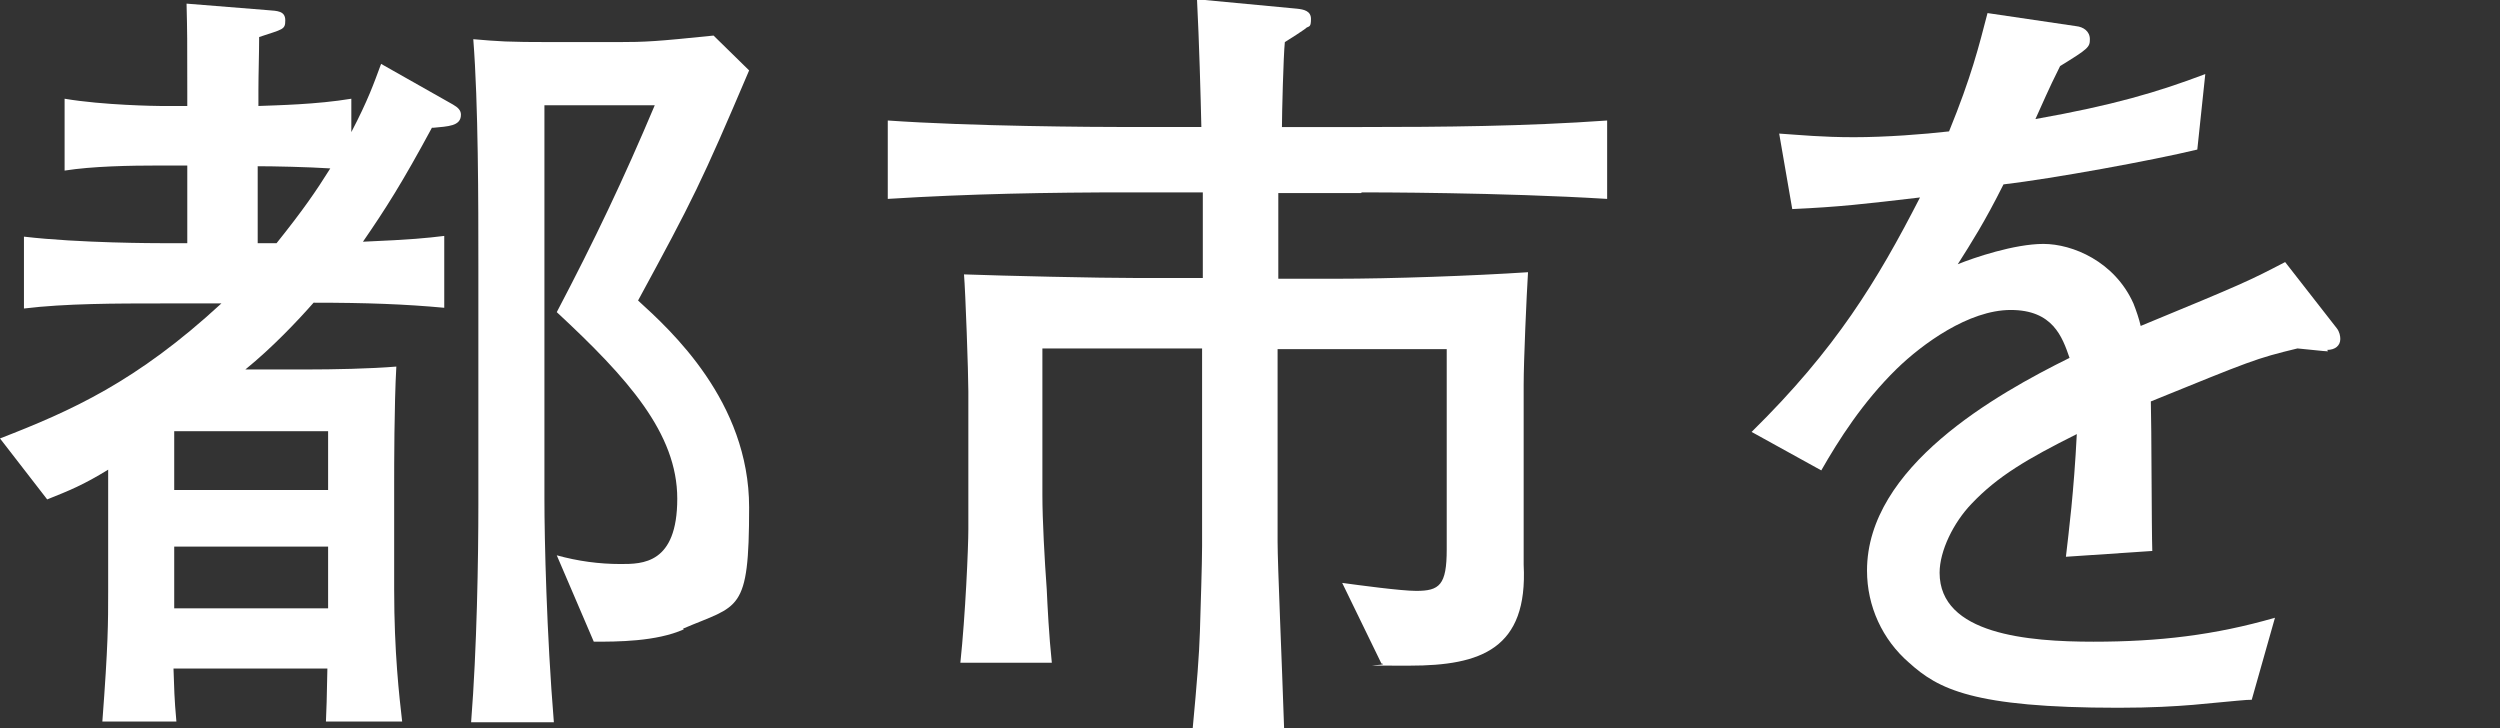 <?xml version="1.0" encoding="UTF-8"?>
<svg xmlns="http://www.w3.org/2000/svg" version="1.1" viewBox="0 0 344.4 100.3">
  <rect x="0" y="0" width="344.4" height="100.3" fill="#333333" stroke="none"/>
  <defs>
    <style>
      .cls-1 {
        fill: #fff;
      }
    </style>
  </defs>
  <!-- Generator: Adobe Illustrator 28.6.0, SVG Export Plug-In . SVG Version: 1.2.0 Build 709)  -->
  <g>
    <g id="a">
      <path class="cls-1" d="M59.5,17.6c-4.1,7.6-6.4,11.2-9.5,15.7,6.9-.3,8.7-.5,11.2-.8v9.9c-5.4-.5-10.7-.7-18-.7-2.2,2.5-5.7,6.2-9.4,9.2h8.4c3.7,0,8.8-.1,12.4-.4-.3,5.2-.3,14-.3,16v14.7c0,8.7.7,14.7,1.1,18.2h-10.5c.1-2.2.1-2.6.2-7.3h-21.2c.1,2.8.1,4,.4,7.3h-10.2c.8-10.6.8-13.6.8-17.9v-16.8c-3.4,2.1-5.4,2.9-8.4,4.1L0,60.4c9.8-3.8,18.8-7.8,30.5-18.6h-8.2c-6.2,0-13.3,0-19,.7v-9.9c7.7.9,18.4.9,19,.9h3.5v-10.7h-3.7c-4.3,0-9.4.1-13.2.7v-9.9c5.3.9,12.7,1,13.2,1h3.7v-2c0-7.3,0-8-.1-12.1l11.2.9c1.3.1,2.4.1,2.4,1.4s-.3,1.2-3.6,2.3c0,2.2-.1,5.2-.1,7.3v2.2c2.5-.1,8-.2,12.8-1v4.6c2.3-4.4,3.1-6.7,4.1-9.4l9.9,5.6c.7.4,1.1.8,1.1,1.4,0,1.6-1.8,1.6-3.8,1.8ZM45.2,59.4h-21.2v8.1h21.2v-8.1ZM45.2,75.3h-21.2v8.5h21.2v-8.5ZM35.5,22.8v10.7h2.6c3.6-4.5,5.4-7.1,7.4-10.3-3.1-.2-7.9-.3-10-.3ZM94.2,86.7c-3.8,1.7-9.2,1.7-12.4,1.7l-5.1-11.9c2.9.8,5.8,1.2,8.8,1.2s7.8,0,7.8-9-6.8-16.6-16.6-25.7c5.2-9.9,9.2-18.3,13.5-28.5h-15.2v54.2c0,5.6.3,18.6,1.3,30.8h-11.4c.8-10.1,1-22.6,1-30v-32.7c0-8.9,0-22.4-.7-31.4,3.6.3,4.4.4,11.1.4h8.7c4,0,5.5-.1,13.3-.9l4.9,4.8c-6.6,15.5-7.7,17.7-15.3,31.7,4.5,4.1,15.3,13.9,15.3,28.5s-1.4,13.4-9.1,16.7Z"/>
      <path class="cls-1" d="M187.5,26.6h-11.4v11.8h7.9c7.7,0,18.9-.4,26.5-.9-.2,3.2-.6,12.2-.6,15.5v24.8c.6,11.6-5.9,13.9-15.7,13.9s-2.3,0-3.9-.3l-5.4-11.1c2.2.3,8.1,1.1,10.2,1.1,3.2,0,4.2-.8,4.2-5.7v-27.6h-23.3v26.5c0,3.2.6,16.7.9,25.8h-12.6c.6-6.4.9-10.2,1-13.4.1-3.6.3-9.3.3-11.8v-27.2h-22v20.2c0,3.4.3,8.9.6,13,.1,2.2.3,6.3.7,10.1h-12.6c.7-6.6,1.1-15.9,1.1-18.4v-19c0-2.5-.4-13.8-.6-16.1,5.6.2,18.4.5,24.1.5h8.8v-11.8h-10.1c-11.1,0-22.2.2-33.3.9v-10.8c11.4.8,28.3.9,33.3.9h9.9c-.1-4.4-.3-11.7-.6-17.6l13.8,1.3c.9.1,1.9.3,1.9,1.4s-.2,1-.6,1.2c0,.1-2.8,1.9-3,2-.2,1.9-.4,10-.4,11.7h11c11.2,0,22.6-.1,33.8-.9v10.8c-14.6-.9-32.4-.9-33.8-.9Z"/>
      <path class="cls-1" d="M320.7,48.4c-.5,0-3-.3-4.2-.4-5.8,1.4-6.4,1.7-20.2,7.3.1,3.2.1,17.7.2,20.6l-11.9.8c.4-3.5,1.1-8.9,1.5-16.9-6.8,3.4-10.9,5.8-14.5,9.6-2.5,2.6-4.4,6.5-4.4,9.5,0,8.5,12.2,9.5,21.2,9.5s16.7-.9,25-3.3l-3.2,11.3c-.9,0-1.6.1-8.1.7-2.5.2-5.6.4-10.3.4-20.1,0-24.8-2.6-28.8-6.2-3.7-3.2-5.8-7.8-5.8-12.7,0-14.3,17.8-24.3,27.9-29.3-1-2.9-2.3-6.6-8.1-6.6s-12.2,4.7-15.7,8.1c-4.7,4.6-8,9.8-10.4,14l-9.6-5.3c11.6-11.4,17.3-20.8,23.2-32.3-7.7.9-11,1.3-17.6,1.6l-1.8-10.4c3,.2,5.9.5,10.3.5s9.6-.4,13.1-.8c3.1-7.6,4.1-11.7,5.3-16.3l12.2,1.8c1,.1,1.9.7,1.9,1.8s-.2,1.3-4.1,3.7c-1.8,3.6-2.2,4.7-3.4,7.3,10.7-1.9,16.8-3.7,23.4-6.2l-1.1,10.4c-6.2,1.5-19.9,4-26.7,4.8-2.6,5.2-4.4,8-6.3,11,2.2-.9,7.8-2.8,11.8-2.8s9.8,2.4,12.4,8.2c.4,1,.8,2.2,1,3.1,14.3-5.9,14.9-6.2,19.9-8.8l7.1,9.1c.4.5.5,1.1.5,1.5,0,.9-.7,1.5-1.8,1.5h0Z"/>
    </g>
  </g>
</svg>